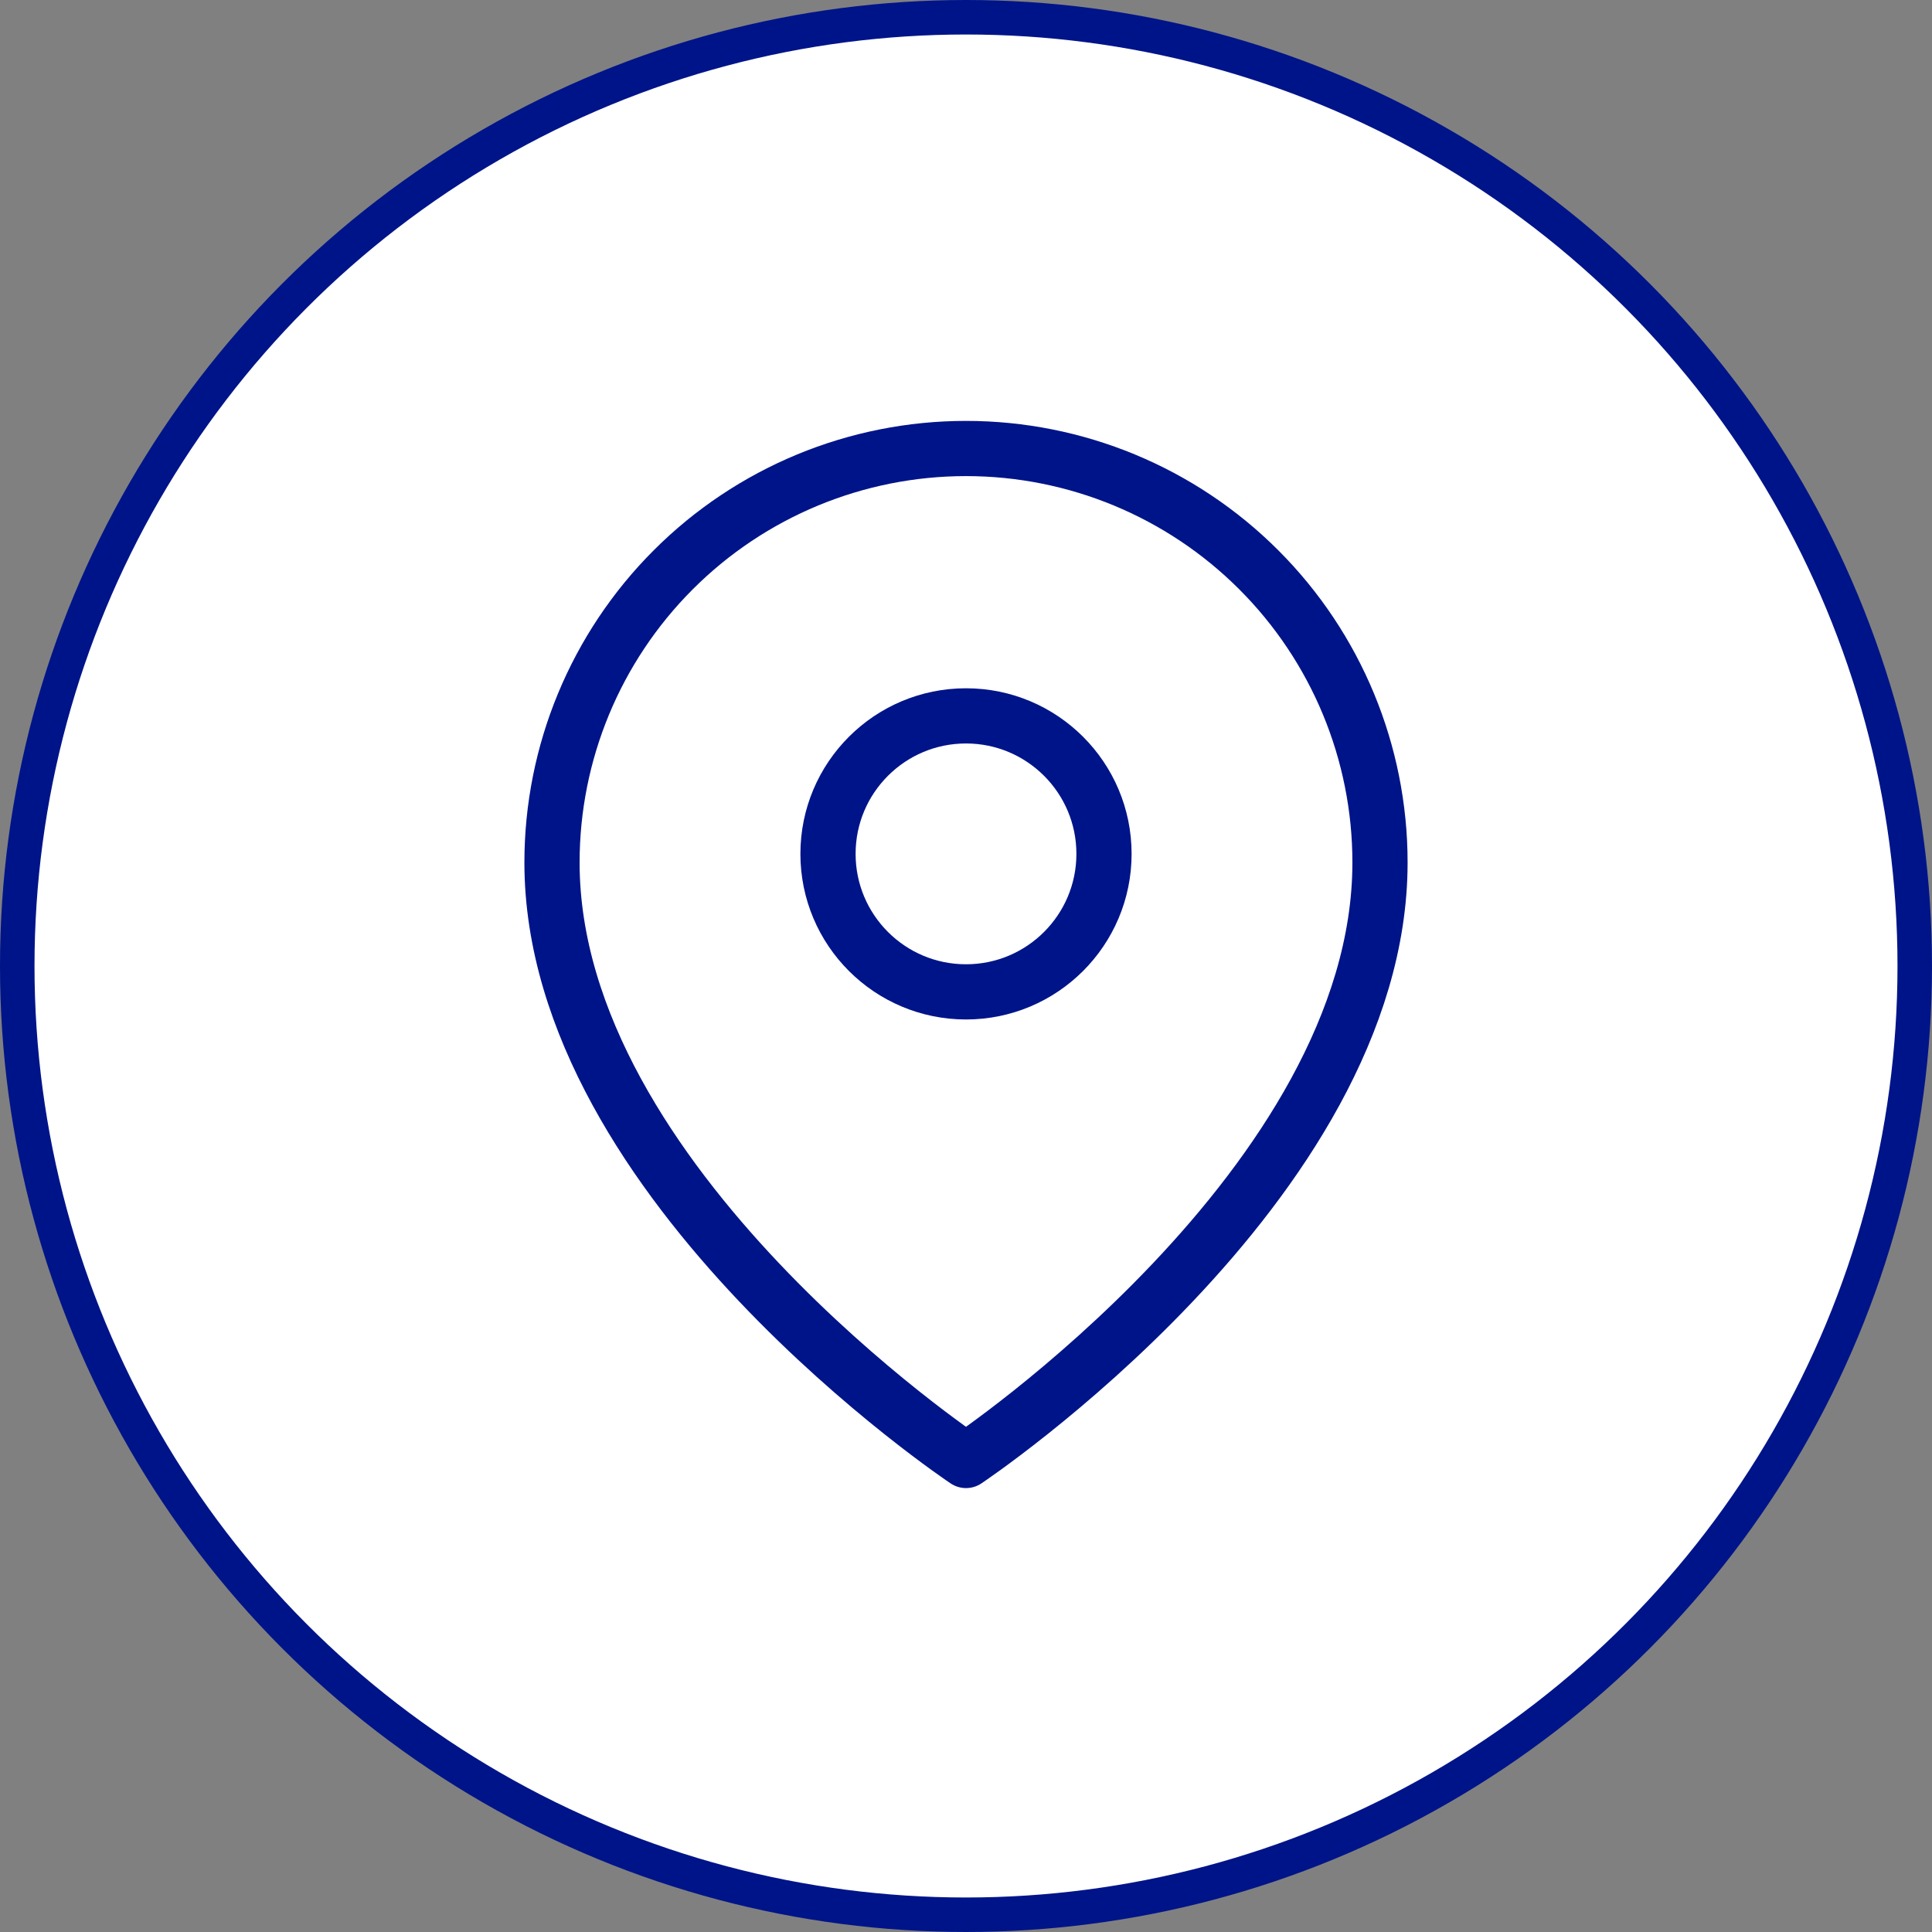 <svg width="56" height="56" viewBox="0 0 56 56" fill="none" xmlns="http://www.w3.org/2000/svg">
<rect x="0" y="0" width="56" height="56" fill="#808080" stroke="none"/>
<circle cx="28" cy="28" r="27.5" fill="white" stroke="#001489"/>
<path d="M40 25C40 34.333 28 42.333 28 42.333C28 42.333 16 34.333 16 25C16 21.817 17.264 18.765 19.515 16.515C21.765 14.264 24.817 13 28 13C31.183 13 34.235 14.264 36.485 16.515C38.736 18.765 40 21.817 40 25Z" stroke="#001489" stroke-width="1.6" stroke-linecap="round" stroke-linejoin="round"/>
<path d="M28 28.75C30.209 28.75 32 26.959 32 24.75C32 22.541 30.209 20.75 28 20.75C25.791 20.75 24 22.541 24 24.75C24 26.959 25.791 28.75 28 28.75Z" stroke="#001489" stroke-width="1.6" stroke-linecap="round" stroke-linejoin="round"/>
</svg>
